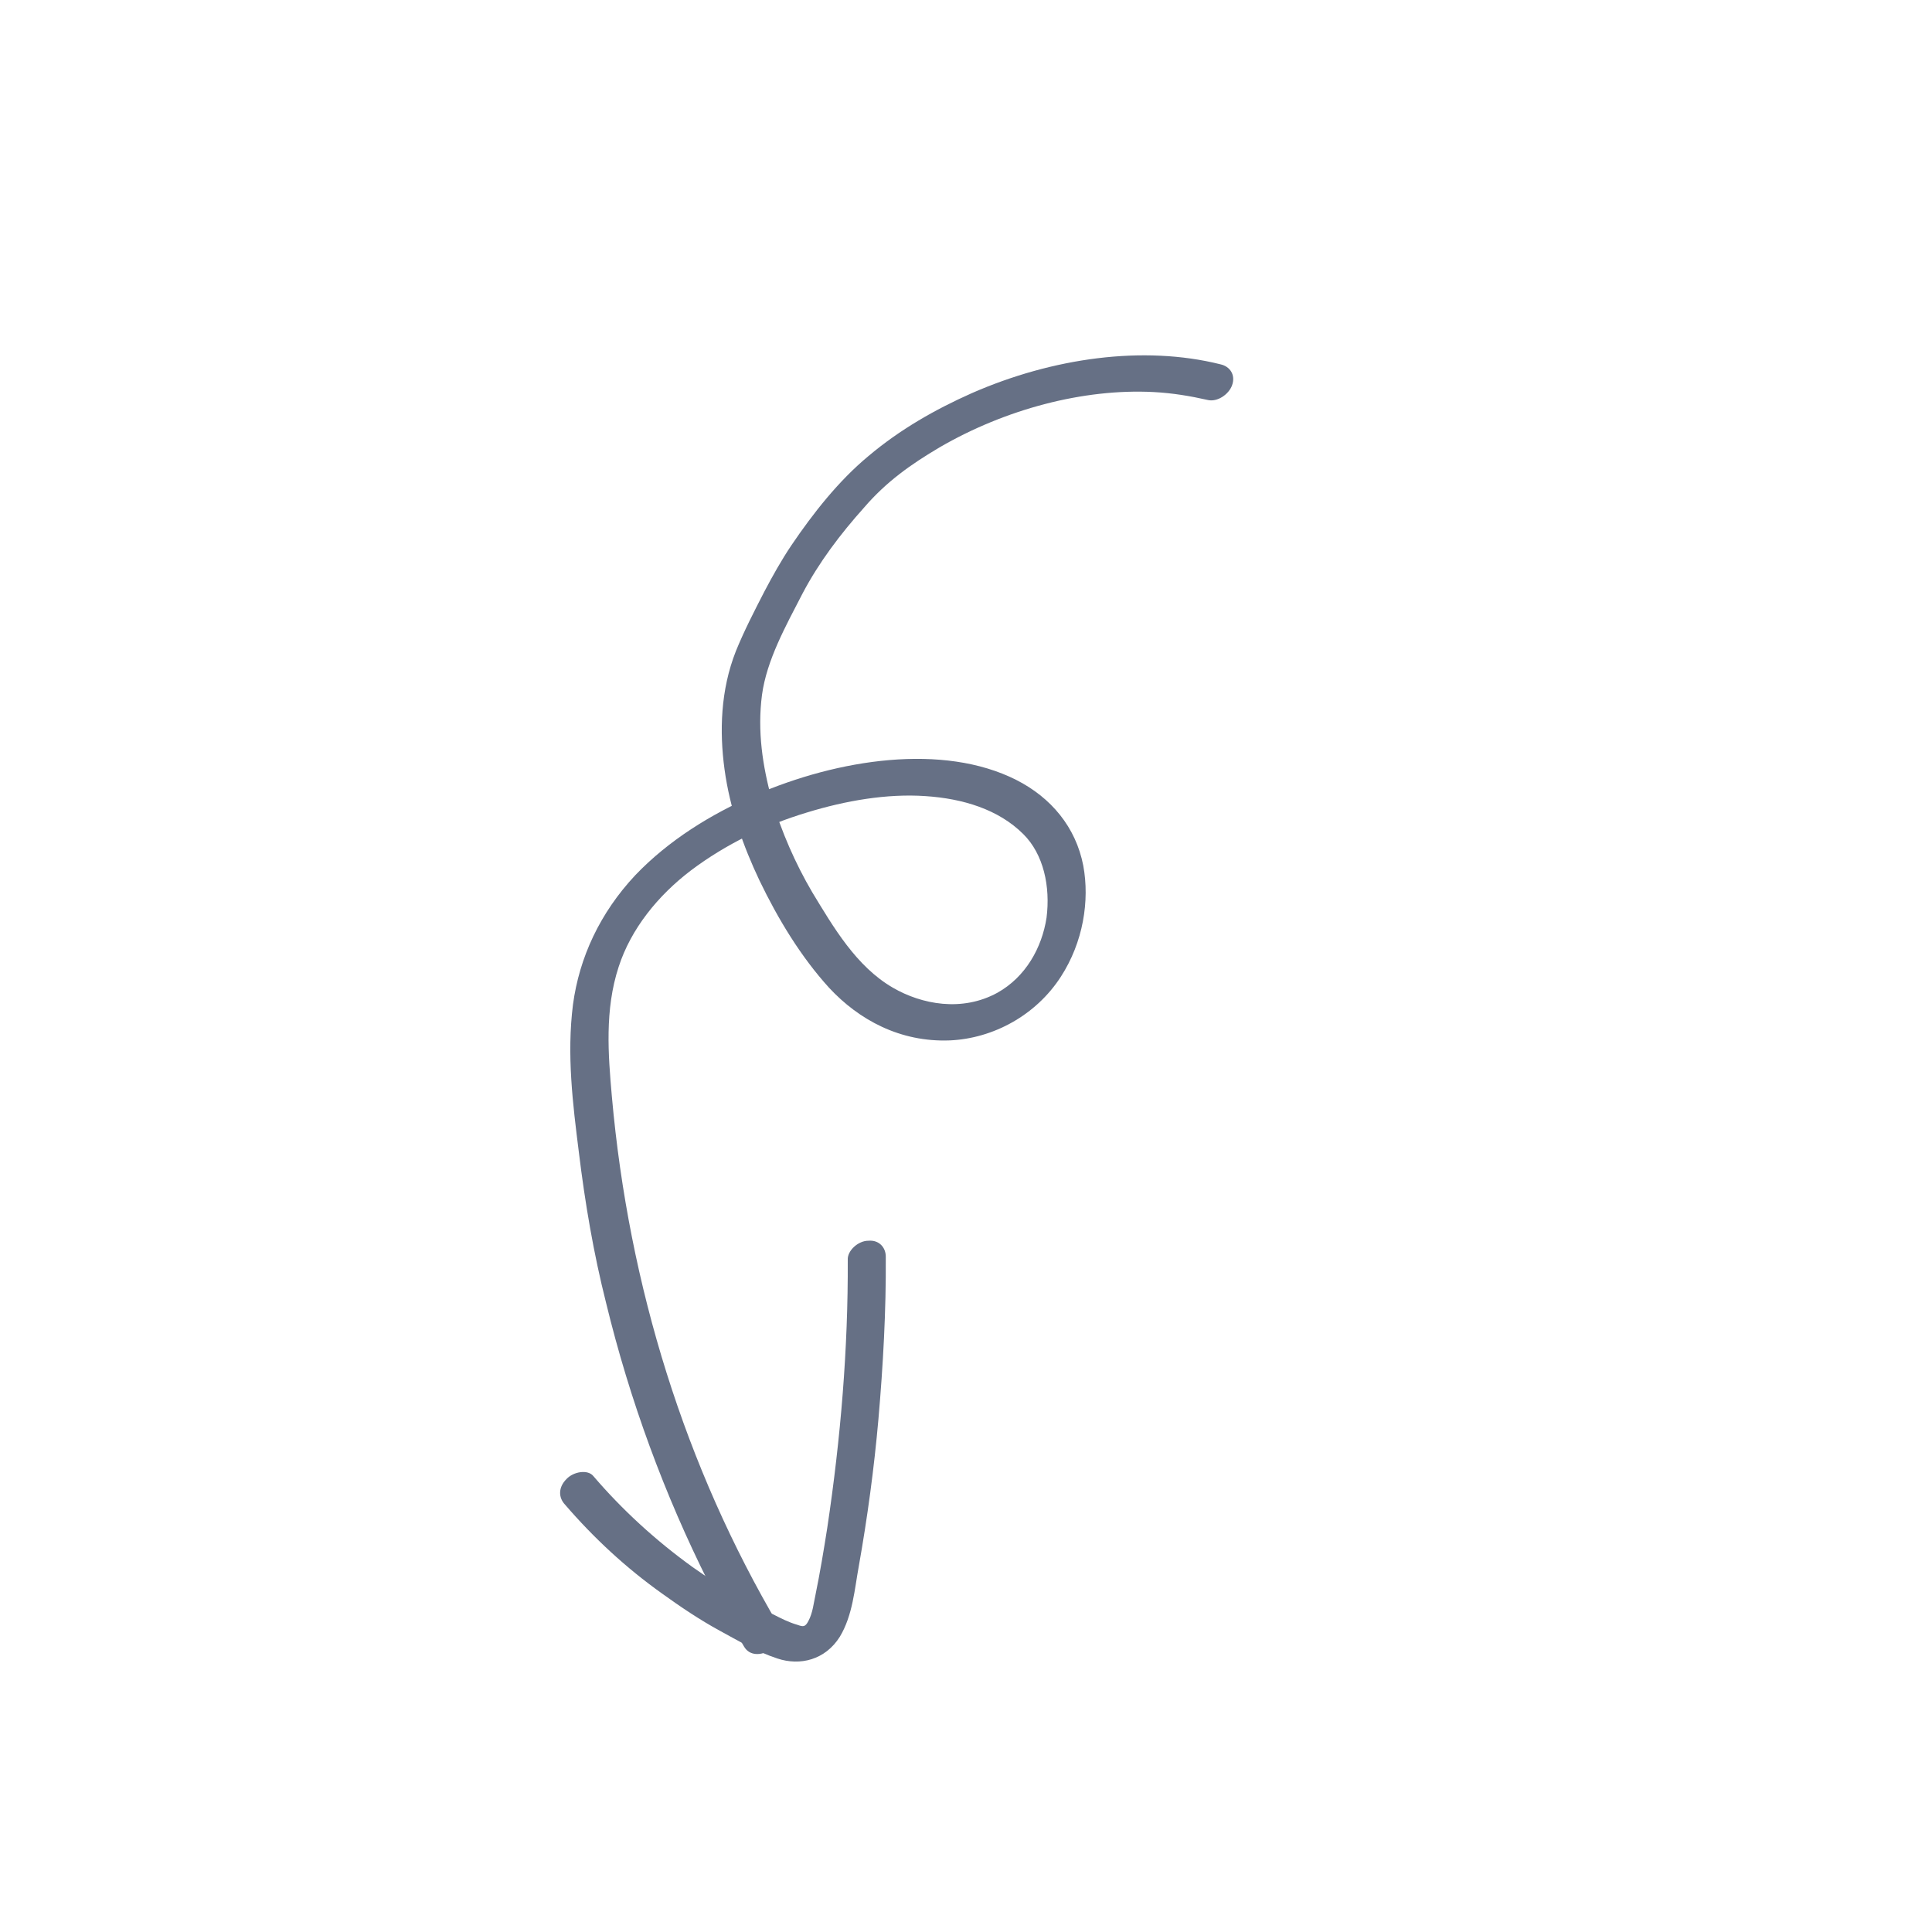 <svg width="159" height="159" viewBox="0 0 159 159" fill="none" xmlns="http://www.w3.org/2000/svg">
<path d="M100.451 29.985C94.086 28.391 86.606 29.455 79.991 32.35C76.937 33.707 74.047 35.358 71.455 37.547C69.005 39.582 66.909 42.254 65.151 44.848C64.315 46.086 63.59 47.387 62.922 48.653C62.079 50.289 61.236 51.925 60.56 53.59C59.295 56.8 59.205 60.205 59.625 63.296C60.07 66.569 61.164 69.638 62.514 72.484C64.027 75.624 65.905 78.736 68.242 81.302C70.69 83.931 74.077 85.784 78.175 85.623C81.739 85.462 85.251 83.559 87.301 80.391C89.148 77.545 89.687 74.125 89.151 71.237C88.536 68.07 86.505 65.643 83.643 64.189C77.613 61.141 68.979 62.456 62.11 65.443C58.548 66.981 55.031 69.15 52.286 72.024C49.369 75.136 47.675 78.808 47.155 82.675C46.631 86.808 47.145 90.891 47.635 94.793C48.146 99.01 48.855 103.171 49.875 107.206C51.831 115.261 54.69 123.023 58.343 130.296C59.263 132.093 60.214 133.806 61.248 135.533C62.173 137.064 65.01 135.316 64.084 133.784C56.414 120.778 51.75 105.919 50.354 90.227C50.053 86.8 49.756 83.108 50.914 79.569C51.925 76.451 54.134 73.709 56.865 71.632C59.765 69.45 63.075 67.869 66.403 66.869C69.59 65.89 72.994 65.302 76.159 65.518C79.24 65.721 82.168 66.609 84.207 68.636C85.887 70.294 86.455 72.965 86.128 75.531C85.746 78 84.412 80.399 82.088 81.7C79.171 83.301 75.845 82.658 73.486 81.288C70.462 79.54 68.586 76.295 66.844 73.428C65.457 71.065 64.326 68.477 63.506 65.764C62.77 63.065 62.318 60.191 62.71 57.191C63.099 54.324 64.665 51.52 66.06 48.82C67.396 46.288 69.15 43.96 71.125 41.757C72.93 39.659 74.948 38.218 77.358 36.798C82.715 33.693 89.141 31.965 94.94 32.265C96.509 32.349 97.935 32.587 99.415 32.922C100.197 33.097 101.135 32.453 101.401 31.698C101.697 30.859 101.233 30.16 100.451 29.985Z" fill="#667085"/>
<path d="M69.769 103.681C69.803 110.971 69.194 118.331 68.082 125.74C67.798 127.547 67.485 129.438 67.117 131.231C66.965 131.912 66.894 132.739 66.519 133.427C66.259 133.914 66.092 133.886 65.621 133.719C64.9 133.511 64.264 133.184 63.628 132.857C62.826 132.503 62.053 132.065 61.279 131.627C59.787 130.849 58.381 129.952 57.004 128.972C53.975 126.79 51.204 124.254 48.828 121.474C48.364 120.911 47.188 121.112 46.619 121.724C45.937 122.405 45.95 123.246 46.497 123.823C48.846 126.554 51.507 129.028 54.509 131.162C56.023 132.253 57.594 133.309 59.224 134.199C60.743 135.026 62.316 135.95 63.98 136.492C65.838 137.111 67.911 136.617 69.118 134.699C70.183 132.933 70.334 130.751 70.675 128.909C71.39 124.878 71.939 120.819 72.291 116.816C72.68 112.333 72.929 107.871 72.898 103.451C72.912 102.659 72.338 102.033 71.472 102.11C70.635 102.103 69.727 102.923 69.769 103.681Z" fill="#667085"/>
</svg>
